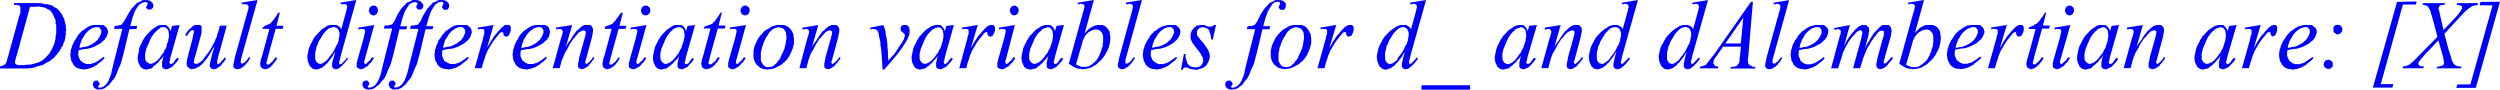 <svg xmlns="http://www.w3.org/2000/svg" xmlns:xlink="http://www.w3.org/1999/xlink" viewBox="0 0 359.66 12.9"><defs><style>.cls-1{fill:none;}.cls-2{clip-path:url(#clip-path);}.cls-3{fill:blue;}</style><clipPath id="clip-path" transform="translate(0 -3.4)"><polygon class="cls-1" points="0 16.99 377.7 16.99 377.7 0 0 0 0 16.99 0 16.99"/></clipPath></defs><title>img_11_204</title><g id="Слой_2" data-name="Слой 2"><g id="Слой_1-2" data-name="Слой 1"><g class="cls-2"><path class="cls-3" d="M51.26,3.4Zm106.12,0Zm6.89,0Zm40.89,0Zm30.46,0Zm10.13,0Zm11.69,0Zm19.36,0ZM53.72,4.22h-.18l-.06.06h-.06l-.06.06H53.3V4.4l-.06.06-.06.06v.06l-.06.06v.13l-.06.06V5l.06.06v.13l.06.06v.06l.06.06.06.06h0l.06.06.06.06h.12l.06.06h.24L54,5.54H54l.06-.06.06-.06h.06l.06-.06V5.28l.06-.06V5.16l.06-.06V4.66l-.06-.06V4.53l-.06-.06L54.2,4.4l-.06-.06h-.06V4.28H54L54,4.22h-.24Zm39.15,0h-.18l-.06.06h-.06l-.06.06h-.06V4.4l-.06.06-.06.06v.06l-.06.06v.13l-.06.06V5l.06.06v.13l.06.06v.06l.06.06.06.06h0l.06.06.06.06h.12l.06.06H93l.12-.06h.06l.06-.06.06-.06h.06l.06-.06V5.28l.06-.06V5.16l.06-.06V4.66l-.06-.06V4.53l-.06-.06-.06-.06-.06-.06h-.06V4.28h-.06l-.06-.06h-.24Zm14.33,0H107l-.06.06h-.06l-.06.06h-.06V4.4l-.06.06-.06.06v.06l-.06.06v.13l-.06.06V5l.06.06v.13l.06.06v.06l.06.06.06.06h0l.06.06.06.06H107l.06.06h.24l.12-.06h.06l.06-.06.06-.06h.06l.06-.06V5.28l.06-.06V5.16l.06-.06V4.66l-.06-.06V4.53l-.06-.06-.06-.06-.06-.06h-.06V4.28h-.06l-.06-.06h-.24Zm38.73,0h-.18l-.06.06h-.06l-.06.06h-.06V4.4l-.06.06-.06.06v.06l-.06.06v.13l-.06.06V5l.06.06v.13l.06.06v.06l.06.06.06.06h0l.06.06.06.06h.12l.06.06H146l.12-.06h.06l.06-.06.06-.06h.06l.06-.06V5.28l.06-.06V5.16l.06-.06V4.66l-.06-.06V4.53l-.06-.06-.06-.06-.06-.06h-.06V4.28h-.06l-.06-.06h-.24Zm151.8,0h-.18l-.06.06h-.06l-.06.06h-.06V4.4l-.06.06-.06.06v.06l-.06.06v.13l-.06.06V5l.06.06v.13l.06.06v.06l.06.06.06.06h0l.06.06.06.06h.12l.06.06h.24l.12-.06H298l.06-.06.06-.06h.06l.06-.06V5.28l.06-.06V5.16l.06-.06V4.66l-.06-.06V4.53l-.06-.06-.06-.06-.06-.06h-.06V4.28H298L298,4.22h-.24ZM71,7ZM82.32,7ZM93,7Zm14.33,0Zm10.43,0Zm9.35,0ZM146,7Zm78.48,0Zm41.61,0Zm22.54,0Zm19.6,0Zm16.91,0Zm11.15-.06-.06.06h-.18L336,7H336l-.06.06-.06.06-.06.06h-.06V7.3l-.06.06v.57l.06.06v.06l.06.06h.06l.06.06.06.06H336l.06.06h.06l.06.06h.24l.06-.06h.06l.06-.06h.06l.06-.06.06-.06h0l.06-.06.06-.06V7.93l.06-.06V7.42l-.06-.06V7.3l-.06-.06h-.06V7.17l-.06-.06L336.69,7h-.06L336.57,7h-.18l-.06-.06Zm-85.49-1-.36,3.71h-2.22l2.58-3.71ZM13.91,7.3h.24l.06.06h.06l.06.06h0l.06.06.06.06h0l.06.06v.06l.06.06v.44l-.06.13-.06.13-.06.13-.06.13-.06.13-.12.13-.06.13L14,9.19l-.18.13-.12.13-.18.13-.18.13-.18.06-.18.13-.18.06-.12.06-.18.06-.24.06h-.18l-.24.06-.18.06h-.24l.06-.31.12-.38.12-.31L11.81,9,12,8.75l.12-.25.18-.25.18-.19.18-.19.18-.13L13,7.61l.18-.13.18-.06.18-.06.18-.06Zm52.34,0h.24l.06.06h.06l.06.06h0l.06.06.06.06h0l.06.06v.06l.06.06v.44l-.06.13-.06.13-.06.13-.06.13-.06.13-.12.13-.06.13-.12.13-.18.13L66,9.44l-.18.13-.18.13-.18.06-.18.13-.18.06L65,10l-.18.06-.24.06h-.18l-.24.06-.18.06h-.24l.06-.31.12-.38L64,9.25,64.15,9l.18-.25.12-.25.18-.25.18-.19L65,7.86l.18-.13.18-.13.18-.13.18-.06.18-.06.18-.06Zm11.27,0h.24l.06.06h.06l.06.06h0l.06.06.06.06h0l.06.06v.06l.06.06v.44l-.06.13-.06.13L78,8.56l-.06.13-.06.13-.12.13-.06.13-.12.13-.18.13-.12.13-.18.13-.18.13-.18.06-.18.13-.18.06-.12.06-.18.06-.24.06h-.18l-.24.06-.18.06H75l.06-.31.12-.38.12-.31L75.42,9l.18-.25.12-.25.18-.25.18-.19.18-.19.18-.13.18-.13.18-.13L77,7.42l.18-.06.18-.06Zm90.71,0h.24l.06.06h.06l.06.06h0l.06.06.06.06h0l.06.06v.06l.06.06v.44l-.06.13-.06.13-.06.13-.06.13-.06.13-.12.13-.06.13-.12.13-.18.13-.12.13-.18.13-.18.13-.18.06-.18.13-.18.06L167,10l-.18.06-.24.06h-.18l-.24.06-.18.06h-.24l.06-.31.12-.38.12-.31.12-.25.18-.25.12-.25.18-.25.18-.19.18-.19.18-.13.18-.13.18-.13.18-.06.18-.06L168,7.3Zm93.17,0h.24l.06.06h.06l.06.06h0l.06.06.06.06h0l.06.06v.06l.06.06v.44L262,8.3l-.06.13-.06.13-.06.13-.06.13-.12.13-.06.13-.12.13-.18.13-.12.13-.18.13-.18.13-.18.06-.18.13-.18.06-.12.06-.18.06-.24.06h-.18l-.24.06-.18.06h-.24l.06-.31.12-.38.12-.31L259.3,9l.18-.25.12-.25.18-.25.18-.19.18-.19.18-.13.18-.13.18-.13.18-.06.18-.06.18-.06Zm22.48,0h.24l.06.06h.06l.06.06h0l.06.06.06.06h0l.06.06v.06l.06.06v.44l-.06.13-.06.13-.06.13-.06.13-.06.13-.12.13-.06.13-.12.13-.18.13-.12.13-.18.13-.18.13-.18.06-.18.13-.18.06-.12.06-.18.06-.24.06H282l-.24.06-.18.06h-.24l.06-.31.12-.38.12-.31.12-.25.18-.25.12-.25.18-.25.18-.19.18-.19.18-.13.18-.13.18-.13.18-.06.18-.06.18-.06Zm47.78,0h.24l.06.06H332l.06.06h0l.06.06.06.06h0l.06.06v.06l.06.06v.44l-.06.13-.06.13-.06.13-.06.13-.06.13-.12.13-.06.13-.12.13-.18.13-.12.13-.18.13-.18.13-.18.06-.18.13-.18.06-.12.06-.18.06-.24.06h-.18l-.24.06-.18.06h-.24l.06-.31.12-.38.12-.31.12-.25.18-.25.12-.25.18-.25.18-.19.18-.19.18-.13.18-.13.18-.13.18-.06.18-.06.18-.06ZM48,7.3h.18l.06.06h.06l.12.06.06.06h.06l.06.06.06.13.06.06V7.8l.06.06V8l.06.06v.5l-.06.19v.13l-.06.19v.19l-.06.13-.06.19-.06.19-.12.13-.18.38-.18.38-.24.38-.3.38-.24.31-.18.25-.12.13-.12.06-.12.13-.12.06-.06.06-.12.06-.06.06h-.12l-.12.06H46l-.06-.06h-.18l-.06-.06-.06-.06-.06-.06-.06-.06v-.06l-.06-.06-.06-.06V12l-.06-.13V11l.06-.19V10.7l.06-.19.06-.19v-.19l.06-.13.12-.19.12-.38L46,9.12l.24-.38.18-.31.12-.19.12-.13L46.76,8l.12-.13L47,7.74l.06-.06.12-.06.12-.13.12-.06h.12l.06-.06h.12l.12-.06Zm153.9,0H202l.06.06h.06l.12.06.06.06h.06l.06.06.06.13.06.06V7.8l.06.06V8l.06.06v.5l-.06.19v.13l-.06.19v.19l-.06.13-.06.19-.06.19-.12.13-.18.38-.18.38-.24.38-.3.38-.24.31L201,12l-.12.13-.12.06-.12.13-.12.06-.06.06-.12.06-.06.06h-.12l-.12.06h-.12l-.06-.06h-.18l-.06-.06-.06-.06-.06-.06-.06-.06v-.06l-.06-.06-.06-.06V12l-.06-.13V11l.06-.19V10.7l.06-.19.06-.19v-.19l.06-.13.12-.19.12-.38.18-.31.24-.38.18-.31.12-.19.12-.13.12-.13.12-.13.12-.13.06-.06.12-.06.12-.13.12-.06h.12l.06-.06h.12l.12-.06Zm30.46,0h.18l.06.06h.06l.12.06.06.06h.06l.06.06.06.13.06.06V7.8l.06.06V8l.06.06v.5l-.06.19v.13l-.06.19v.19l-.06.13-.06.19-.06.19-.12.13-.18.38-.18.38-.24.38-.3.38-.24.31-.18.25-.12.13-.12.06-.12.13-.12.06-.06.06-.12.06-.06.06h-.12l-.12.06h-.12l-.06-.06h-.18l-.06-.06-.06-.06-.06-.06-.06-.06v-.06l-.06-.06-.06-.06V12l-.06-.13V11l.06-.19V10.7l.06-.19.06-.19v-.19l.06-.13.12-.19.12-.38.18-.31.24-.38.18-.31.12-.19.12-.13.12-.13.12-.13.12-.13.06-.06.12-.06.12-.13.12-.06h.12l.06-.06h.12l.12-.06Zm10.13,0h.18l.06.06h.06l.12.06.06.06H243l.06.06.06.13.06.06V7.8l.06.06V8l.06.06v.5l-.06.19v.13l-.06.19v.19l-.06.13-.06.19-.06.19-.12.13-.18.38-.18.38-.24.38-.3.38-.24.31-.18.25-.12.13-.12.06-.12.13-.12.06-.06.06-.12.06-.06.06h-.12l-.12.06h-.12l-.06-.06h-.18l-.06-.06-.06-.06-.06-.06-.06-.06v-.06l-.06-.06-.06-.06V12l-.06-.13V11l.06-.19V10.7l.06-.19.06-.19v-.19l.06-.13.12-.19.12-.38.18-.31.24-.38.18-.31.12-.19.12-.13.12-.13.12-.13.12-.13.06-.06.12-.06.12-.13.12-.06H242l.06-.06h.12l.12-.06Zm-219,0h.12l.06.06h.18l.06.06.06.06H24l.06.06.06.13.06.06.06.06v.25l.06.13v.63L24.22,9v.19l-.06.19-.06.19L24,9.75,24,9.94l-.06.19-.06.19-.12.19-.12.19-.06.19-.12.19-.18.19-.12.19L23,11.7l-.24.25-.18.19-.12.06-.06.06-.12.13h-.12l-.06.06-.12.06h-.06l-.12.06h-.3l-.06-.06h-.06l-.06-.06-.06-.06h-.06l-.06-.06L21,12.21,21,12.14l-.06-.06V12l-.06-.06v-.82l.06-.25.06-.25.06-.25.12-.25.12-.31.12-.25.12-.31.12-.25.12-.25.18-.25.12-.19.18-.19.18-.19.18-.13.06-.13.12-.06.12-.06L23,7.42l.12-.06h.12l.12-.06Zm74.16,0h.12l.06.06H98l.06.06.06.06h.06l.06.06.06.13.06.06.06.06v.25l.06.13v.63L98.38,9v.19l-.06.19-.06.19-.06.19-.06.19-.06.19-.06.19-.12.19-.12.19-.06.19-.12.19-.18.19-.12.19-.18.25-.24.25-.18.19-.12.06-.06.06-.12.13h-.12l-.06.06-.12.06H96l-.12.06h-.3l-.06-.06H95.5l-.06-.06-.06-.06h-.06l-.06-.06-.06-.13-.06-.06-.06-.06V12L95,11.89v-.82l.06-.25.06-.25.06-.25.12-.25.12-.31.12-.25.12-.31.12-.25.12-.25.18-.25.12-.19.18-.19.18-.19.18-.13.06-.13.12-.06.12-.06.12-.06.12-.06h.12l.12-.06Zm37.23,0H135l.06.06h.18l.06.06.06.06h.06l.06.06.06.13.06.06.06.06v.25l.06.13v.63l-.06.19v.19l-.06.19-.06.19-.06.19-.06.19-.06.19-.06.19-.12.19-.12.19-.06.19-.12.19-.18.19-.12.19-.18.25-.24.25-.18.19-.12.06-.06.06-.12.13h-.12l-.06.06-.12.06h-.06l-.12.06h-.3l-.06-.06h-.06l-.06-.06-.06-.06h-.06l-.06-.06-.06-.13-.06-.06-.06-.06V12l-.06-.06v-.82l.06-.25.06-.25.06-.25.12-.25.12-.31.12-.25.12-.31.12-.25.12-.25.18-.25.12-.19.18-.19.18-.19.18-.13.06-.13.12-.06.12-.06.12-.06.12-.06h.12l.12-.06Zm15.83,0h.12l.06.06H151l.06.06.06.06h.06l.06.06.06.13.06.06.06.06v.25l.06.13v.63l-.06.19v.19l-.06.19-.06.19-.06.19-.06.19-.06.19-.06.19-.12.19-.12.19-.06.19-.12.19-.18.19-.12.19-.18.25-.24.25-.18.19-.12.06-.06.06-.12.13h-.12l-.06.06-.12.06h-.06l-.12.06h-.3l-.06-.06h-.06l-.06-.06-.06-.06h-.06l-.06-.06-.06-.13-.06-.06-.06-.06V12l-.06-.06v-.82l.06-.25.06-.25.06-.25.12-.25.12-.31.12-.25.12-.31.12-.25.12-.25.18-.25.12-.19.18-.19.18-.19.18-.13.06-.13.12-.06.12-.06.12-.06.12-.06h.12l.12-.06Zm68,0h.12l.06.06h.18l.06.06.06.06h.06l.06.06.06.13.06.06.06.06v.25l.06.13v.63l-.06.19v.19l-.06.19-.06.19-.06.19-.06.19-.06.19-.06.19-.12.19-.12.19-.06.19-.12.19-.18.19-.12.19-.18.25L218,12l-.18.19-.12.06-.06.06-.12.13h-.12l-.06.06-.12.06h-.06l-.12.06h-.3l-.06-.06h-.06l-.06-.06-.06-.06h-.06l-.06-.06-.06-.13-.06-.06-.06-.06V12l-.06-.06v-.82l.06-.25.06-.25.06-.25.12-.25.12-.31.12-.25.12-.31.12-.25.12-.25.18-.25.12-.19.18-.19.18-.19.18-.13.06-.13.12-.06.12-.06.12-.06.12-.06h.12l.12-.06Zm83.75,0h.12l.06.06h.18l.06.06.06.06H303l.06.06.06.13.06.06.06.06v.25l.06.13v.63l-.06.19v.19l-.06.19-.06.19-.06.19-.06.19-.06.19-.06.19-.12.19-.12.19-.06.19-.12.19-.18.19-.12.19-.18.25-.24.25-.18.19-.12.06-.06.06-.12.13h-.12l-.06.06-.12.06h-.06l-.12.06h-.3l-.06-.06h-.06l-.06-.06-.06-.06h-.06l-.06-.06-.06-.13-.06-.06-.06-.06V12l-.06-.06v-.82l.06-.25.06-.25.06-.25.12-.25.12-.31.12-.25.12-.31.12-.25.12-.25.18-.25.12-.19.18-.19.18-.19.18-.13.06-.13.12-.06.12-.06.12-.06.12-.06h.12l.12-.06Zm16.91,0h.12l.06.06h.18l.06.06.06.06h.06l.06.06.06.13.06.06.06.06v.25l.06.13v.63l-.06.19v.19l-.06.19-.06.19-.06.19-.06.19-.06.19-.06.19-.12.19-.12.19-.06.19-.12.19-.18.19-.12.19-.18.25-.24.25-.18.19-.12.06-.06.06-.12.13H318l-.06.06-.12.06h-.06l-.12.06h-.3l-.06-.06h-.06l-.06-.06-.06-.06h-.06l-.06-.06-.06-.13-.06-.06-.06-.06V12l-.06-.06v-.82l.06-.25.06-.25.06-.25.12-.25.12-.31.12-.25.12-.31.12-.25.12-.25.18-.25.12-.19.18-.19.18-.19.18-.13.06-.13.12-.06.12-.06.12-.06.12-.06h.12l.12-.06ZM5.22,4.34H5.7l.18.06h.18l.12.06h.18l.12.06.12.06.12.06.12.06L7,4.78l.12.06.12.06L7.25,5l.12.06.06.13.12.13.06.13.06.13.06.13.06.13L7.85,6l.06.13L8,6.29,8,6.42v.38L8.09,7V8.24L8,8.56,8,8.87l-.06.31-.06.31-.12.31-.12.31-.12.25-.12.25-.18.25-.12.25-.18.19-.18.19-.18.19-.18.19L6.18,12l-.12.13-.18.06-.18.13-.18.06-.18.06-.24.06-.18.06-.24.06-.24.06H4.2L4,12.71H3.72l-.24.06H2.64l-.12-.06H2.34v-.06l-.06-.06H2.22v-.06l-.06-.06v-.25L2.22,12l.06-.31.12-.31,1.92-7h.9Zm106.84,3h.12l.12.06h.06l.12.06h.12l.06.06.12.06.06.13.06.06.06.13.06.06.06.13v.31l.06.13V9l-.06.19v.19l-.06.19v.19l-.06.19-.06.19v.19l-.12.19-.06.19-.06.19-.18.31-.18.38-.06.19-.12.19-.12.13-.12.13-.06.13-.12.13-.12.13-.12.06-.12.13-.06.06-.12.06L111,13h-.12l-.12.06h-.48l-.06-.06h-.12L110,12.9l-.06-.06-.12-.06-.06-.13-.06-.06-.06-.13-.06-.06-.06-.13-.06-.13v-1.2l.06-.19.06-.19v-.19l.06-.19.12-.31.12-.38.18-.38.18-.38.12-.13.12-.19.06-.13.12-.19.12-.13.12-.13L111,7.8l.06-.13.12-.06.12-.06.12-.06.12-.06.12-.06h.12l.12-.06Zm74.46,0h.12l.12.06h.06l.12.06h.12l.06.06.12.06.06.13.06.06.06.13.06.06.06.13v.31l.06.13V9l-.06.19v.19l-.06.19v.19l-.06.19-.06.19v.19l-.12.19-.06.19-.06.19-.18.31-.18.38-.06.19-.12.19-.12.13-.12.13-.06.13-.12.13-.12.13-.12.06-.12.13-.06.06-.12.06-.12.06h-.12l-.12.06h-.48l-.06-.06h-.12l-.12-.06-.06-.06-.12-.06-.06-.13-.06-.06-.06-.13-.06-.06-.06-.13-.06-.13v-1.2l.06-.19.06-.19v-.19l.06-.19.12-.31.12-.38.18-.38.18-.38.12-.13.12-.19L185,8.3l.12-.19.12-.13.12-.13.12-.06.06-.13.12-.06.12-.06.12-.06.12-.06.12-.06h.12l.12-.06Zm-28.78.31h.18l.06.06h.12l.06.06.12.06.06.06.06.13.12.06.06.13.06.13v.13l.06.13V9.5l-.06.25v.31l-.12.25-.06.25-.06.25-.12.25-.12.31-.12.19-.12.25-.12.19-.18.19-.12.13-.18.13-.12.13-.18.13-.12.06-.18.13-.12.06h-.18l-.12.06h-.72l-.12-.06-.18-.06-.12-.06-.18-.06-.18-.13.9-3.08.06-.25.06-.19.12-.19.06-.19.12-.19.12-.13.12-.19.18-.13.12-.13.18-.06L157,7.8l.18-.06.12-.06h.18l.12-.06Zm119.43,0h.18l.06.06h.12l.06.06.12.06.06.06.06.13.12.06.06.13.06.13v.13l.06.13V9.5l-.06.25v.31l-.12.25-.06.25-.06.25-.12.25-.12.31-.12.19-.12.25-.12.19-.18.19-.12.13-.18.13-.12.13-.18.13-.12.06-.18.13L276,13h-.18l-.12.06H275l-.12-.06-.18-.06-.12-.06-.18-.06-.18-.13.9-3.08.06-.25.06-.19.12-.19.06-.19.12-.19.12-.13.12-.19.18-.13.12-.13.18-.06.12-.13.18-.06.12-.06h.18l.12-.06ZM2,3.84,2,4.09h.36l.18.06H2.7l.06.06h.06v.06l.06.06h0l.06.06V5.1l-.06.31-.12.31L1.2,11.39l-.12.38L1,12.08l-.06.25-.06.13-.06.06-.06.13-.12.06-.12.06-.12.06L.3,12.9H.12L0,13H0v.25H4l.3-.06h.3l.3-.06L5.16,13l.3-.06.18-.06.24-.06.24-.06.24-.13.18-.13.24-.13L7,12.27l.24-.13L7.37,12l.36-.25.18-.19L8,11.39l.18-.13.12-.19.12-.13.06-.13.12-.13.06-.13.12-.19.06-.19L9,10.07l.06-.19.06-.25.12-.19.06-.19L9.35,9l.06-.19V8.56l.06-.19v-.5l.06-.19-.06-.31V7.11l-.06-.25-.06-.25-.06-.25L9.23,6.1l-.12-.19L9,5.66l-.12-.25-.18-.19L8.57,5l-.18-.19-.18-.19L8,4.53,7.79,4.4l-.18-.13-.24-.13-.3-.06L6.77,4,6.47,4,6.12,3.9l-.36-.06H2ZM73,7h-.18L72.78,7h-.12l-.12.06-.12.13-.12.06-.12.13-.24.25-.24.25-.24.31-.3.31-.24.38-.3.44-.24.44-.3.5L71,7l-2.28.38.06.25.3-.06h.36l.12.06.06.06h.06V8.3l-.12.25-.06.38-1.2,4.28h1l.24-.88.12-.31.18-.63.12-.25.12-.31.12-.25.12-.19.3-.5.3-.5.3-.38.3-.38.18-.19.12-.19.12-.13.12-.06h.06L72.18,8h.12v.06h.06l.06.06h0v.25l.06.06.06.06v.06l.06.06h.06l.12.06h.12L73,8.62H73l.06-.06h.06l.06-.06.06-.06V8.37l.06-.13.06-.13.06-.06V7.93l.06-.13V7.24l-.06-.06-.06-.06L73.32,7,73.26,7H73Zm69.61,0h-.18l-.06.06h-.12l-.12.06-.12.13-.12.06-.12.13-.24.25-.24.25-.24.31-.3.31-.24.38-.3.44-.24.44-.3.5,1-3.33-2.28.38.06.25.3-.06h.36l.12.06.06.06h.06V8.3l-.12.25-.06.38L138,13.21h1l.24-.88.12-.31.18-.63.12-.25.12-.31.12-.25.12-.19.3-.5.3-.5.3-.38.3-.38.18-.19.12-.19.12-.13.12-.06h.06l.06-.06h.12v.06H142l.06.06h0v.25l.06.06.06.06v.06l.06.06h.06l.12.06h.12l.06-.06h.06l.06-.06h.06l.06-.06.06-.06V8.37l.06-.13.06-.13.06-.06V7.93l.06-.13V7.24L143,7.17,143,7.11,142.93,7,142.87,7h-.24Zm51.56,0H194l-.06.06h-.12l-.12.06-.12.13-.12.06-.12.13-.24.25-.24.25-.24.31-.3.31-.24.38-.3.44-.24.44-.3.5,1-3.33-2.28.38.06.25.3-.06h.36l.12.06.06.06h.06V8.3l-.12.25-.06.38-1.2,4.28h1l.24-.88.12-.31.18-.63.12-.25.12-.31.12-.25.12-.19.3-.5.3-.5.3-.38.3-.38.18-.19.12-.19.12-.13.12-.06h.06l.06-.06h.12v.06h.06l.06.06h0v.25l.06.06.06.06v.06l.06.06h.06l.12.06h.12l.06-.06h.06l.06-.06h.06l.06-.06.06-.06V8.37l.06-.13.06-.13.06-.06V7.93l.06-.13V7.24l-.06-.06-.06-.06L194.49,7,194.43,7h-.24Zm57.73-3.33-5.34,7.61-.36.44-.3.38-.12.19-.12.13-.12.13-.06.13-.12.06-.12.06-.06.06h-.12l-.12.06h-.12l-.12.06h-.12l-.06.25h2.64l.06-.25h-.18l-.12-.06h-.12l-.06-.06h0l-.06-.06-.06-.06-.06-.13-.06-.06v-.31l.06-.06V12l.06-.06.12-.19.06-.13.18-.19.9-1.32h2.58l-.12,1.2-.06.38V12l-.06.25v.13l-.06.13-.12.13-.06.13-.06.06-.12.06h-.06l-.06.06h-.12l-.06.06H249l-.06.25h3.54l.06-.25h-.42L252,12.9l-.12-.06h-.12l-.06-.13-.12-.06-.06-.06v-.13l-.06-.06v-.5l.06-.44.66-7.8ZM290.65,7h-.18l-.06.06h-.12l-.12.06-.12.13-.12.06-.12.13-.24.25-.24.25-.24.31-.3.31-.24.38-.3.44-.24.44-.3.5,1-3.33-2.28.38.06.25.3-.06h.36l.12.06.06.06h.06V8.3l-.12.25-.06.38L286,13.21h1l.24-.88.12-.31.18-.63.12-.25.12-.31.12-.25.12-.19.3-.5.3-.5.3-.38.3-.38.18-.19.12-.19.12-.13.12-.06h.06l.06-.06h.12v.06H290l.06.06h0v.25l.06.06.06.06v.06l.06.06h.06l.12.06h.12l.06-.06h.06l.06-.06h.06l.06-.06.06-.06V8.37l.06-.13.06-.13.06-.06V7.93l.06-.13V7.24l-.06-.06L291,7.11,291,7,290.89,7h-.24Zm36.51,0H327l-.06.06h-.12l-.12.06-.12.13-.12.06-.12.13-.24.25-.24.25-.24.31-.3.31-.24.38-.3.44-.24.44-.3.5,1-3.33-2.28.38.06.25.3-.06h.36l.12.06.06.06h.06V8.3l-.12.25-.06.38-1.2,4.28h1l.24-.88.12-.31.18-.63.12-.25.12-.31.12-.25.12-.19.3-.5.3-.5.3-.38.3-.38.18-.19.12-.19.12-.13.12-.06h.06l.06-.06h.12v.06h.06l.06.06h0v.25l.06.06.06.06v.06l.06.06h.06l.12.06H327l.06-.06h.06l.06-.06h.06l.06-.06.06-.06V8.37l.06-.13.06-.13.06-.06V7.93l.06-.13V7.24l-.06-.06-.06-.06L327.46,7,327.4,7h-.24Zm21.46-3.15-.12.25h.18l.12.06h.12l.12.06h.12l.06.06.06.06.06.06.06.13.06.13.12.13.06.19.06.19.06.25.18.57.72,2.71L348,11.39l-.42.44-.36.38-.18.13-.18.13-.12.13-.18.13h-.06l-.12.06-.12.06h-.06l-.12.06H346l-.3.06-.06.25h3l.06-.25-.24-.06h-.3l-.06-.06-.06-.06-.06-.06h0l-.06-.06v-.13h0v-.13l.06-.06v-.06l.12-.13.12-.19.24-.25.24-.31,2.1-2.2.66,2.33.06.31.06.25v.19l.06.13-.06.06v.13l-.06.06-.06.13h-.06l-.12.06h-.06l-.12.06H351l-.12.06h-.24l-.12.25h3.54l.06-.25h-.24l-.18-.06h-.18l-.12-.06-.12-.06-.12-.06-.06-.06-.12-.13-.06-.13-.06-.13-.12-.19-.06-.25-.18-.63-.18-.5-.66-2.45L354,5.73l.42-.44.3-.31.18-.13.12-.13.18-.13.12-.06.12-.13.12-.06.12-.06.12-.06H356l.12-.06h.18l.12-.06.12-.25h-3.06l-.06.25h.24l.18.06.12.06h.12l.06.06.06.06v.31l-.06.06-.06.13L354,5l-.12.13-.12.19-.12.13-.3.38-.42.44-1.38,1.45L351,5.41l-.06-.31-.06-.19-.06-.19V4.53l.06-.06V4.4l.06-.06V4.28l.06-.06H351l.12-.06h.06l.12-.06h.36l.12-.25ZM335,12h-.24l-.06.06h-.06l-.06.06h-.06v.06l-.06.06-.06.06v.06l-.06.06v.13l-.06.06v.13l.06.06v.13l.06.06V13l.06.06.06.06v.06h.06l.06.06h.06l.06.06h.42l.06-.06h.06l.06-.06h0l.06-.06.06-.06.06-.06V13l.06-.06v-.5l-.06-.06v-.06l-.06-.06-.06-.06-.06-.06h0l-.06-.06h-.06l-.06-.06H335ZM14.15,7h-.48L13.43,7l-.24.06-.24.06-.24.13-.24.13-.18.13-.24.19-.24.13-.18.19-.18.19-.24.25-.12.25L10.91,9l-.18.25-.12.25-.12.25-.12.25-.06.31-.12.25v.25l-.06.25v.44l.06.19v.19l.06.19.06.19.12.13.06.19.12.19.12.13.06.06.12.06.12.13.18.06.18.06.24.06h.18l.24.06h.18l.18-.06h.18l.18-.06.18-.06.18-.06.18-.06.24-.13.18-.13.18-.06.18-.19.18-.13.18-.13.24-.19.18-.19.18-.19-.12-.19-.42.31-.36.25-.3.19-.12.06-.12.06-.12.06h-.12l-.12.06h-.06l-.12.06h-.66l-.12-.06-.12-.06h-.12l-.12-.13-.12-.06-.12-.13-.12-.06L11.51,12l-.06-.13-.06-.13-.06-.13-.06-.19v-.5l.06-.31.3-.06.3-.06.3-.06h.3l.24-.06.24-.06.18-.06.18-.06.3-.13.24-.13.24-.13.24-.13.18-.13.18-.19.18-.13.18-.19.06-.13.12-.13.06-.13.06-.19.06-.13V8.24l.06-.13V7.86l-.06-.13V7.68l-.06-.13V7.49l-.06-.06-.06-.06-.12-.13-.06-.06L15,7.11,14.87,7h-.12L14.63,7h-.48Zm9.29,0h-.3L23,7l-.18.06-.18.06-.18.13-.18.13L22,7.55l-.24.19-.18.19-.24.25-.18.19-.24.25-.18.31-.18.25-.12.31-.18.31-.12.25-.12.31L20,10.7l-.06.25-.06.31-.06.25V12l.06.13v.19l.06.13.06.13.06.13.06.13.06.13.12.13.06.06.12.06.06.06.12.06h.12l.12.06h.24l.12-.06h.12l.12-.06h.18l.12-.06.12-.06L22,13l.18-.13.18-.13.18-.19.24-.19.18-.25.18-.19.24-.25.18-.31h0l-.12.5-.06.25-.06.25V13l.06.13.06.06.06.06h0l.12.06h.12l.12.06H24l.12-.06h.06l.12-.06.12-.06.12-.06.12-.06.12-.06.12-.13.12-.13.12-.13.12-.13.12-.13.12-.13.12-.19.12-.19-.24-.13-.24.25-.18.25-.12.19-.06.06-.12.06-.06.06h-.12v.06l-.06-.06h-.06l-.06-.06v-.06l-.06-.06v-.13l.06-.06.12-.63L25.84,7l-1.08.13-.24.82V7.8l-.06-.13-.06-.13-.06-.06-.06-.13-.06-.06-.06-.06-.06-.06L24,7.11H24L23.92,7,23.8,7h-.36Zm5,0h-.3L28.12,7H28l-.06.06-.12.06-.12.06-.12.13-.12.13-.18.13-.12.13L27,7.86l-.12.19-.12.19-.12.19.18.19.24-.31.18-.25.12-.13.06-.13h.12l.06-.06h.24V7.8h0l.06.06h0v.19l-.06.19-.06.25-.06.38L27.16,11l-.12.5-.12.44v.19l-.06.19v.44l.06.06V13L27,13l.06.06.06.06.06.06v.06h.06l.12.06h.12l.06.06h.06l.18-.06h.18l.18-.06.12-.06.18-.13L28.6,13l.18-.13.24-.19.18-.19.18-.25.24-.25.24-.31.24-.38.24-.38.24-.44.3-.44h0l-.24.75-.18.63-.12.5-.06.31-.06.19v.19l-.06.13v.13l.06.13V13l.06.13.06.06.06.06.12.06h.06l.12.06h.12l.06-.06h.18l.12-.06.06-.06.12-.06.06-.06.12-.06.18-.13.12-.13.12-.19.12-.13.18-.19.12-.19.12-.25-.18-.13-.24.31-.24.25-.12.19-.12.06-.06.06-.06.06H31.3v-.06h-.06v-.31L31.3,12l.06-.38.12-.38,1.14-4.15h-1l-.12.57-.24.69-.06.31-.12.25-.12.25-.06.25-.12.19-.12.19-.18.38-.24.38-.24.38-.3.38-.24.31L29.2,12l-.12.13-.12.06-.12.13-.06.06-.18.06-.18.13H28v-.06h-.06v-.06l-.06-.06v-.06l.06-.19v-.25l.12-.31.12-.44.6-2.2.12-.44L29,8.05,29,7.74V7.3L29,7.24l-.06-.13L28.78,7,28.72,7h-.24ZM37.05,3.4l-2.28.38V4h.3L35.25,4h.12l.12.06h.06l.12.06v.06l.06.06v.06l.06.06-.06.13v.19l-.18.63-1.8,6.48-.06.38-.06.25-.06.25V13l.06.06.06.13.12.06.12.06H34l.12.06h.12l.06-.06h.18l.12-.06.12-.06.06-.06.12-.06L35,13l.12-.13.18-.13.12-.19.12-.13.18-.19.12-.25.18-.19-.18-.19-.18.25-.18.25-.18.19-.12.06-.06.06-.06.06-.12.06h-.24v-.06h-.06v-.44l.12-.44L37.05,3.4Zm3,1.82-.18.25-.12.25-.18.19-.12.19-.12.19-.12.13-.12.13L39,6.67l-.12.13-.18.06-.12.06L38.43,7l-.18.06-.18.06L38,7.24l-.18.06-.06.25h1l-1.08,4-.12.31-.06.31-.06.31v.31l.06.06V13l.06.06.06.06v.06h.06l.06.06h.06l.06.06h.12l.12.06h.12l.06-.06h.18l.12-.06.12-.06.06-.06.12-.06.12-.06L39,12.9l.18-.13.12-.19.12-.13.18-.19.12-.25.18-.19-.24-.19-.24.31-.18.25-.18.19-.12.06-.12.13-.12.06-.06.06h-.24v-.06h0l-.06-.06v-.25l.06-.13.06-.25.06-.31,1.14-4.09h1l.12-.44h-1l.48-1.89ZM51.26,3.4,49,3.77V4h.3L49.46,4h.12L49.7,4h.06l.06.06.06.06v.06l.06.06v.25l-.06.13v.13l-.12.44L49.1,7.61,49,7.42l-.12-.13-.18-.13-.12-.06L48.44,7,48.32,7H47.6L47.42,7l-.18.06-.18.06-.18.13-.18.13-.24.13-.24.19L46,7.93l-.24.25-.18.19-.24.25-.18.25L45,9.19l-.12.25-.18.31-.12.25-.12.31-.06.25-.06.25-.06.31-.06.25v.44l.06.19v.19l.06.13.06.19.06.13.06.13.06.13.12.13.12.06.06.13.12.06.12.06h.12l.12.06h.24l.12-.06h.12l.12-.06.18-.06.12-.06.12-.06.12-.13.24-.13.18-.25.24-.19.18-.25.24-.31.24-.31L48,11.2l.24-.38h0L48,11.7,47.9,12l-.06.25-.06.25V13l.06.13h.06v.06l.06.06.12.06h.12l.06.06h.12l.12-.06h.12l.12-.06.06-.06.12-.06L49,13l.12-.06.24-.25.24-.25.24-.31.24-.31-.18-.13L49.7,12l-.24.25-.18.19-.12.13-.06.06h-.24v-.06H48.8v-.06h0v-.19l.06-.19.06-.25.06-.31L51.26,3.4ZM53.84,7l-2.28.38v.25l.36-.06h.36l.12.06h.06v.06l.06.06V8l-.06.25-.06.25-.06.31L51.44,12l-.06.25-.06.25V13l.06.13.12.06.06.06.12.06h.12l.12.06H52l.06-.06h.12l.12-.06.12-.06.06-.06.12-.06.12-.06.18-.13.12-.13.12-.19.18-.13.12-.13.12-.19.12-.19.12-.13-.24-.19-.18.25-.18.25-.24.19-.18.19-.06.06H52.7l-.06.06h-.12l-.06-.06h0l-.06-.06h0v-.31l.12-.38L53.84,7ZM66.49,7H66L65.77,7l-.24.06-.24.06L65,7.3l-.24.13-.18.13-.24.19-.24.13L64,8.05l-.18.19-.24.25-.12.25L63.25,9l-.18.25L63,9.5l-.12.25-.12.25-.06.31-.12.25v.25l-.06.25v.44l.06.19v.19l.06.19.06.19.12.13.06.19.12.19.12.13.06.06.12.06.12.13.18.06.18.06.24.06h.18l.24.06h.18l.18-.06h.18l.18-.06.18-.06.18-.06.18-.06.24-.13.18-.13.18-.06.18-.19.18-.13.18-.13.24-.19.18-.19.18-.19-.12-.19-.42.31-.36.25-.3.19-.12.06-.12.06-.12.06h-.12l-.12.06h-.06l-.12.06h-.66l-.12-.06-.12-.06h-.12l-.12-.13-.12-.06L64,12.21l-.12-.06L63.85,12l-.06-.13-.06-.13-.06-.13-.06-.19v-.5l.06-.31.3-.06.3-.06.3-.06h.3l.24-.06.24-.06.18-.06.18-.06.3-.13.24-.13.24-.13.24-.13.18-.13.18-.19.18-.13.18-.19.06-.13.12-.13.06-.13.06-.19.06-.13V8.24l.06-.13V7.86l-.06-.13V7.68l-.06-.13V7.49l-.06-.06-.06-.06-.12-.13-.06-.06-.12-.06L67.21,7h-.12L67,7h-.48ZM77.76,7h-.48L77,7l-.24.06-.24.06-.24.13-.24.13-.18.13-.24.19-.24.13-.18.19-.18.19-.24.25-.12.25L74.52,9l-.18.25-.12.25-.12.25L74,10l-.06.31-.12.25v.25l-.06.25v.44l.06.19v.19l.06.19.06.19.12.13.06.19.12.19.12.13.06.06.12.06.12.13.18.06.18.06.24.06h.18l.24.06h.18l.18-.06h.18l.18-.06.18-.06.18-.06.18-.06.24-.13.18-.13.18-.06.18-.19.18-.13.18-.13.24-.19.18-.19.18-.19-.12-.19-.42.31-.36.25-.3.19-.12.06-.12.06-.12.06H77l-.12.06H76.8l-.12.06H76l-.12-.06-.12-.06h-.12l-.12-.13-.12-.06-.12-.13-.12-.06L75.12,12l-.06-.13L75,11.77l-.06-.13-.06-.19v-.5l.06-.31.3-.06.3-.06.3-.06h.3l.24-.06.24-.06.18-.06.18-.06.3-.13.24-.13.24-.13L78,9.69l.18-.13.18-.19.18-.13.18-.19.06-.13.12-.13L79,8.68,79,8.49l.06-.13V8.24l.06-.13V7.86l-.06-.13V7.68L79,7.55V7.49L79,7.42l-.06-.06-.12-.13-.06-.06-.12-.06L78.48,7h-.12L78.24,7h-.48Zm6.83,0h-.36L84.11,7l-.18.06-.12.06-.18.13-.18.13-.12.13-.18.19-.24.19-.18.25-.24.31-.24.38L82,9.25l-.3.38-.3.5L82.32,7,80,7.36v.25h.24l.18-.06h.18l.12.06h.06l.06.06.06.06V7.8l.06.06v.19l-.06.19-.06.31-.12.31-1.2,4.34h1l.3-1.13L81,11.7l.12-.31.12-.31.18-.31.3-.5.24-.5.3-.44.24-.38.18-.13.12-.19.12-.13L83,8.37l.12-.13.12-.13L83.39,8l.12-.06.12-.06.12-.06h.12L84,7.74l.06.06h.06l.06.06.06.06h0l.06.06v.06l-.06.19v.19l-.06.19-.06.25-.78,2.77-.06.38-.06.31-.06.25V13l.06.13.06.06.06.06.12.06h.12l.12.06h.06l.06-.06H84l.06-.06.12-.06.18-.13.12-.06.18-.13.12-.19.12-.13.18-.19.12-.19.18-.19.12-.25-.18-.13-.18.31-.24.25-.18.19-.18.13-.06.06v.06h-.18v-.06h-.06v-.06h0l-.06-.06v-.13l.06-.13.12-.44.78-2.89.06-.31.06-.31L85.31,8V7.55l-.06-.13V7.36l-.06-.06-.06-.06V7.17l-.06-.06H85L85,7,84.89,7h-.3Zm4.74-1.76-.18.25L89,5.73l-.18.19-.12.19-.12.19-.12.13-.12.13-.12.13-.12.13L88,6.86l-.12.06L87.71,7l-.18.06-.18.06-.12.06-.18.06L87,7.55h1l-1.08,4-.12.31-.06.31-.06.31v.31l.06.06V13l.06.06.06.06v.06h.06l.06.06H87l.06.06h.12l.12.06h.12l.06-.06h.18l.12-.06.12-.06.06-.06.12-.06.12-.06.12-.13.18-.13.12-.19.12-.13.18-.19L89,12l.18-.19L89,11.64l-.24.31-.18.25-.18.19-.12.06-.12.13-.12.06-.06.06h-.24v-.06h0l-.06-.06v-.25l.06-.13.06-.25.06-.31L89,7.55h1l.12-.44h-1l.48-1.89ZM93,7l-2.28.38v.25l.36-.06h.36l.12.06h.06v.06l.06.06V8l-.06.25-.06.25-.06.31L90.59,12l-.06.25-.06.25V13l.06.13.12.06.06.06.12.06h.12l.12.06h.12l.06-.06h.12l.12-.06.12-.06.06-.06.12-.06.12-.06.18-.13.12-.13.12-.19.18-.13.12-.13.12-.19.12-.19.12-.13-.24-.19-.18.25-.18.25-.24.19-.18.19-.06.06h-.06l-.06.06h-.12l-.06-.06h0l-.06-.06h0v-.31l.12-.38L93,7ZM97.6,7h-.3L97.12,7l-.18.06-.18.06-.18.13-.18.13-.24.13-.24.19-.18.19-.24.25-.18.19-.24.25-.18.31-.18.25-.12.31-.18.31-.12.25-.12.31-.06.31-.06.25-.06.31-.06.25V12l.06.13v.19l.06.13.06.13.06.13.06.13.06.13.12.13.06.06.12.06.06.06.12.06h.12l.12.06h.24l.12-.06h.12l.12-.06h.18l.12-.06.12-.06.12-.13.18-.13.18-.13.18-.19.24-.19.18-.25L97.3,12l.24-.25.18-.31h0l-.12.5-.06.25-.06.25V13l.06.13.06.06.06.06h0l.12.06h.12l.12.06h.12l.12-.06h.06l.12-.06.12-.06.12-.06.12-.06.12-.06L99,12.9l.12-.13.12-.13.12-.13.12-.13.12-.13.12-.19.12-.19-.24-.13L99.4,12l-.18.25-.12.19-.06.06-.12.06-.06.06h-.12v.06l-.06-.06h-.12v-.13l-.06-.06v-.13l.06-.06.12-.63L100,7l-1.08.13-.24.82V7.8l-.06-.13-.06-.13-.06-.06-.06-.13-.06-.06-.06-.06-.06-.06-.06-.06h-.06L98.08,7,98,7H97.6Zm6.06-1.76-.18.25-.12.25-.18.19-.12.19-.12.19-.12.13-.12.13-.12.13-.12.13-.18.06-.12.06L102,7l-.18.06-.18.06-.12.06-.18.06-.12.25h1l-1.08,4-.12.31-.06.31-.06.31v.31l.06.06V13l.06.06.06.06v.06h.06l.06.06h.06l.06.06h.12l.12.06h.12l.06-.06H102l.12-.06.12-.06.06-.06.12-.06.12-.06.12-.13.18-.13.12-.19.12-.13.18-.19.12-.25.18-.19-.24-.19-.24.31-.18.25-.18.19-.12.06-.12.13-.12.06-.06.06H102v-.06h0l-.06-.06v-.25l.06-.13.06-.25.06-.31,1.14-4.09h1l.12-.44h-1l.48-1.89ZM107.32,7,105,7.36v.25l.36-.06h.36l.12.06h.06v.06l.06.06V8l-.06.25-.06.25-.06.31-.9,3.15-.06.25-.06.25V13l.06.13.12.06.06.06.12.06h.12l.12.06h.12l.06-.06h.12l.12-.06.12-.06.06-.06.12-.06.12-.06.18-.13.12-.13.12-.19.18-.13.12-.13.12-.19.12-.19.12-.13-.24-.19-.18.25-.18.25-.24.19-.18.19-.06.06h-.06l-.06.06H106l-.06-.06h0l-.06-.06h0v-.31l.12-.38L107.32,7Zm4.92,0h-.48l-.18.06-.24.06-.24.06-.24.13-.18.13-.24.13-.24.13-.24.19-.18.19-.18.19-.18.19-.18.25-.18.25-.12.25-.12.25-.12.25-.12.25-.06.25-.06.25-.06.25v.94l.06.25.06.19.06.19.12.19.12.19.12.13.18.13.12.13.18.13.18.06.18.06.18.06h.24l.24.06.18-.06h.24l.24-.06.24-.06.18-.06.24-.13.24-.13.24-.13.24-.13.18-.19.24-.19.18-.19.18-.19.18-.25.12-.19.12-.25.12-.25.12-.31.12-.25.06-.25.06-.25.06-.25V8.87l-.06-.19V8.43l-.06-.19L114,8.05l-.06-.19-.12-.13-.12-.19-.18-.13-.12-.13-.18-.13L113,7.11,112.83,7,112.65,7h-.42ZM120,7h-.36l-.12.06-.18.06-.12.06-.18.13-.18.13-.12.13-.18.19-.24.19-.18.25-.24.31-.24.38-.24.38-.3.38-.3.5.9-3.15-2.28.38v.25h.24l.18-.06h.18l.12.06h.06l.06.06.06.06V7.8l.06.06v.19l-.06.19-.06.31-.12.31L115,13.21h1l.3-1.13.12-.38.12-.31.12-.31.18-.31.3-.5.24-.5.3-.44.24-.38.18-.13.12-.19.12-.13.12-.13.12-.13.12-.13.12-.13.12-.06.12-.06.12-.06h.12l.12-.06.06.06h.06l.06.06.06.06h0l.06.06v.06l-.06.19v.19l-.06.19-.06.25-.78,2.77-.06.38-.06.31-.06.25V13l.06.13.06.06.06.06.12.06H119l.12.06h.06l.06-.06h.18l.06-.06.12-.06.18-.13.12-.06.18-.13.12-.19.12-.13.18-.19.12-.19.18-.19.12-.25-.18-.13-.18.31-.24.25-.18.19-.18.13-.06.06-.06.06h-.12v-.06h-.06v-.06h0l-.06-.06v-.13l.06-.13.12-.44.78-2.89.06-.31.06-.31.06-.25V7.55l-.06-.13V7.36l-.06-.06-.06-.06V7.17l-.06-.06h-.06L120.39,7,120.33,7H120Zm10.13,0h-.24l-.06.06-.12.06-.06.13-.06.06v.13l-.06.13.06.06v.13l.06.06v.06l.06.06.06.06.12.06.12.13.06.06.06.06v.06l.06.06v.13l-.06.13v.06l-.06.13V9l-.12.19-.06.13-.12.19-.3.44-.66,1-.12.19-.24.25-.66.75-.06-1.45-.06-.5V9.88l-.06-.57-.06-.44-.12-.44L127.4,8l-.06-.25-.06-.25-.12-.25L127.1,7l-1.92.38.06.25.24-.06h.3l.06.06H126l.06.06h.06l.06.06.06.13.06.06.06.13.06.19v.19l.06.25.06.25.06.25.06.31v.31l.12.75.06.82.06.94.06,1.07h.24l1-1.13.42-.5.48-.57.42-.57.36-.5.12-.19.12-.19.24-.38.18-.31.12-.31.06-.13.06-.13.06-.19V8l.06-.19-.06-.13V7.49l-.06-.13V7.3l-.06-.06-.06-.06-.06-.06h-.06L130.46,7h-.06L130.34,7h-.18Zm4.68,0h-.3l-.18.06-.18.06-.18.06-.18.13-.18.13-.24.13-.24.19-.18.19-.24.25-.18.19-.24.25-.18.31-.18.25-.12.31-.18.31-.12.25-.12.31-.06.31-.06.25-.06.31-.06.25V12l.06.13v.19l.06.13.06.13.06.13.06.13.06.13.12.13.06.06.12.06.06.06.12.06h.12l.12.06h.24l.12-.06h.12l.12-.06H133l.12-.06.12-.06.12-.13.18-.13.18-.13.18-.19.24-.19.18-.25.18-.19.24-.25.18-.31h0l-.12.5-.06.25-.06.25V13l.06.13.06.06.06.06h0l.12.06h.12l.12.06h.12l.12-.06h.06l.12-.06.12-.06.12-.06.12-.06.12-.06.12-.13.12-.13.12-.13.12-.13.12-.13.12-.13.12-.19.12-.19-.24-.13-.24.25-.18.25-.12.19-.06.06-.12.06-.06.06H136v.06l-.06-.06h-.06l-.06-.06v-.06l-.06-.06v-.13l.06-.06.12-.63L137.23,7l-1.08.13-.24.82V7.8l-.06-.13-.06-.13-.06-.06-.06-.13-.06-.06-.06-.06-.06-.06-.06-.06h-.06L135.31,7,135.19,7h-.36ZM146,7l-2.28.38v.25l.36-.06h.36l.12.06h.06v.06l.06.06V8l-.06.25-.06.25-.06.31-.9,3.15-.06.25-.06.25V13l.06.13.12.06.06.06.12.06H144l.12.06h.12l.06-.06h.12l.12-.06.12-.06.06-.06.12-.06L145,13l.18-.13.12-.13.12-.19.18-.13.12-.13.12-.19.12-.19.12-.13-.24-.19-.18.25-.18.25-.24.19-.18.19-.06.06h-.06l-.06.06h-.12l-.06-.06h0l-.06-.06h0v-.31l.12-.38L146,7Zm4.62,0h-.3l-.18.06-.18.06-.18.06-.18.13-.18.13-.24.13-.24.19-.18.19-.24.25-.18.19-.24.25-.18.31-.18.25-.12.31-.18.31-.12.25-.12.31-.06.31-.06.25-.06.31-.06.25V12l.06.13v.19l.06.13.06.13.06.13.06.13.06.13.12.13.06.06.12.06.06.06.12.06H148l.12.06h.24l.12-.06h.12l.12-.06h.18l.12-.06.12-.06.12-.13.18-.13.18-.13.18-.19.24-.19.18-.25.18-.19.24-.25.18-.31h0l-.12.5-.06.25-.06.25V13l.06.13.06.06.06.06h0l.12.06H151l.12.06h.12l.12-.06h.06l.12-.06.12-.06.12-.06.12-.06L152,13l.12-.13.12-.13.12-.13.12-.13.12-.13.12-.13.12-.19.12-.19-.24-.13-.24.25-.18.25-.12.19-.06.06-.12.06-.06.06h-.12v.06l-.06-.06h-.06l-.06-.06v-.06l-.06-.06v-.13l.06-.06.12-.63L153.06,7,152,7.11l-.24.82V7.8l-.06-.13-.06-.13-.06-.06-.06-.13-.06-.06-.06-.06-.06-.06-.06-.06h-.06L151.14,7,151,7h-.36Zm6.71-3.59-2.28.38V4h.24l.18-.06h.12l.12.06h.12l.06.06.06.06.06.06v.25l-.06.25-.06.25-.12.38-2,7.24.24.19.3.19.24.13.24.13.24.06.3.06h.24l.24.06.24-.06h.18l.24-.06.24-.06.24-.06.18-.13.24-.13.24-.13.24-.19.18-.19.24-.19.18-.19.18-.19.18-.25.18-.25.12-.25.18-.31.12-.25.12-.31.06-.25.06-.25.06-.31V9.12l.06-.31-.06-.19V8.43l-.06-.19V8.05l-.06-.19-.12-.13-.06-.13-.12-.13-.12-.13-.12-.13L159,7.17l-.18-.06L158.69,7,158.51,7h-.72l-.12.06h-.12l-.12.06-.12.06-.12.06-.12.06-.12.06-.18.13-.12.06-.12.13-.18.19-.3.31,1.32-4.78Zm6.89,0L162,3.77V4h.3l.18-.06h.12l.12.06h.06l.12.06v.06l.06.06v.06l.06.06-.06.13v.19l-.18.63L161,11.77l-.06.38-.06.25-.06.25V13l.06.06.06.13.12.06.12.06h.06l.12.06h.12l.06-.06h.18l.12-.06.12-.06.06-.06.12-.06.12-.06.12-.13.18-.13.12-.19.12-.13.18-.19.12-.25.18-.19-.18-.19-.18.25-.18.25-.18.19-.12.06-.06.06-.06.06-.12.06h-.24v-.06h-.06v-.44l.12-.44,2.28-8.24ZM168.47,7H168l-.24.06-.24.06-.24.06L167,7.3l-.24.13-.18.13-.24.19-.24.13-.18.19-.18.19-.24.25-.12.25-.18.25-.18.25-.12.25-.12.25-.12.25-.06.31-.12.25v.25l-.06.25v.44l.06.19v.19l.06.19.06.19.12.13.06.19.12.19.12.13.06.06.12.06.12.13.18.06.18.06.24.06h.18l.24.06h.18l.18-.06h.18l.18-.06.18-.06.18-.06.18-.06.24-.13.18-.13.18-.06.18-.19.18-.13.18-.13.24-.19.18-.19.18-.19-.12-.19-.42.31-.36.25-.3.19-.12.06-.12.06-.12.06h-.12l-.12.06h-.06l-.12.06h-.66l-.12-.06-.12-.06h-.12l-.12-.13-.12-.06-.12-.13-.12-.06-.06-.13-.06-.13-.06-.13-.06-.13-.06-.19v-.5l.06-.31.3-.06.3-.06.3-.06h.3l.24-.06.24-.06.18-.06.18-.06.3-.13.24-.13.24-.13.24-.13.18-.13.18-.19.18-.13.18-.19.06-.13.12-.13.06-.13.06-.19.06-.13V8.24l.06-.13V7.86l-.06-.13V7.68l-.06-.13V7.49l-.06-.06-.06-.06-.12-.13-.06-.06-.12-.06L169.19,7h-.12L168.95,7h-.48Zm4.44,0h-.3l-.18.06h-.18l-.12.06-.12.13-.12.06-.12.13-.12.13-.12.13-.06.13-.06.13-.06.13-.06.19v.69l.06.19.12.19v.06l.06.13.18.25.24.31.24.31.3.38.18.25.18.31.06.13.06.06.06.13v.13l.06.13v.38l-.06.06v.13l-.06.06-.06.06-.06.13-.06.06-.06.06-.12.06-.06.06h-.12l-.06.06h-.12l-.12.06H172l-.18-.06h-.3L171.4,13l-.12-.06-.12-.06-.12-.13-.06-.06-.12-.13-.06-.13-.06-.19-.06-.19-.06-.19-.06-.19v-.5h-.24l-.42,2.26h.24l.06-.13v-.06h.06l.06-.06.06-.06h.36l.18.06.3.13.3.06h.24l.12.06h.36l.18-.06.18-.06.24-.06.12-.06.18-.06.18-.13.12-.13.18-.13.06-.19.12-.13.06-.19.06-.13.06-.19.06-.19v-.38L174,11.2v-.13l-.06-.13-.06-.13v-.06l-.06-.13-.12-.19-.06-.13-.12-.13-.12-.19-.3-.44-.42-.44-.12-.19-.12-.13-.12-.13-.06-.13-.06-.13V7.86l.06-.06V7.74l.06-.06.06-.06.06-.06.06-.06.06-.06h.06l.06-.06h.12l.06-.06h.3l.12.06h.12l.12.06.12.06.12.06.06.06.12.13.06.13L174,8l.06.13.06.19.06.13v.19l.06.25v.19h.24L174.94,7h-.3V7l-.06.06-.06.06h-.06l-.06.06h-.06l-.06.06h-.18L174,7.24h-.12l-.18-.06-.3-.13L173.32,7h-.42Zm13.79,0h-.48L186,7l-.24.06-.24.06-.24.13-.18.13-.24.13-.24.13-.24.19-.18.19-.18.19-.18.19-.18.25-.18.25-.12.25-.12.25-.12.25-.12.25-.06.25-.06.25-.06.25v.94l.06.25.06.19.06.19.12.19.12.19.12.13.18.13.12.13.18.13.18.06.18.06.18.06h.24l.24.06.18-.06h.24l.24-.06.24-.06.18-.06.24-.13.24-.13.24-.13.24-.13.18-.19.24-.19.18-.19.18-.19.18-.25.12-.19.12-.25.12-.25.12-.31.12-.25.06-.25.06-.25.06-.25V8.87l-.06-.19V8.43l-.06-.19-.12-.19-.06-.19-.12-.13-.12-.19L188,7.42l-.12-.13-.18-.13-.18-.06L187.29,7,187.11,7h-.42ZM205.16,3.4l-2.28.38V4h.3l.18-.06h.12l.12.06h.06l.06.06.06.06v.06l.06.06v.25l-.06.13v.13l-.12.44L203,7.61l-.12-.19-.12-.13-.18-.13-.12-.06L202.34,7,202.22,7h-.72l-.18.06-.18.06-.18.06-.18.13-.18.13-.24.13-.24.19-.24.19-.24.25-.18.19-.24.25-.18.25-.18.31-.12.25-.18.31-.12.25-.12.31-.06.25-.06.25-.06.31-.06.25v.44l.06.19v.19l.06.13.06.19.06.13.06.13.06.13.12.13.12.06.06.13.12.06.12.06h.12l.12.06h.24l.12-.06h.12l.12-.06.18-.06.12-.06.12-.06.12-.13.24-.13.18-.25.24-.19.18-.25.24-.31.24-.31.18-.31.24-.38h0l-.24.88-.06.31-.06.25-.06.25V13l.06.13h.06v.06l.06.06.12.06h.12l.06.06h.12l.12-.06h.12l.12-.06.06-.06.12-.06.12-.13.12-.06.24-.25.24-.25.24-.31.24-.31-.18-.13-.24.25-.24.25-.18.19-.12.13-.06.06h-.24v-.06h-.06v-.06h0v-.19l.06-.19.06-.25.06-.31,2.28-8.12ZM218.71,7h-.3l-.18.06-.18.06-.18.06-.18.13-.18.13-.24.13-.24.19-.18.19-.24.25-.18.19-.24.25-.18.31-.18.25-.12.31-.18.31-.12.25-.12.31-.06.31-.06.25-.06.31-.06.25V12l.06.13v.19l.06.13.06.13.06.13.06.13.06.13.12.13.06.06.12.06.06.06.12.06H216l.12.06h.24l.12-.06h.12l.12-.06h.18l.12-.06.12-.06.12-.13.18-.13.18-.13.18-.19.24-.19.18-.25.18-.19.24-.25.18-.31h0l-.12.5-.06.25-.06.25V13l.06.13.06.06.06.06h0l.12.06H219l.12.06h.12l.12-.06h.06l.12-.06.12-.06.12-.06.12-.06L220,13l.12-.13.12-.13.12-.13.12-.13.12-.13.12-.13.12-.19.12-.19-.24-.13-.24.25-.18.25-.12.19-.06.06-.12.06-.06.06h-.12v.06l-.06-.06h-.06l-.06-.06v-.06l-.06-.06v-.13l.06-.06.12-.63L221.11,7,220,7.11l-.24.82V7.8l-.06-.13-.06-.13-.06-.06-.06-.13-.06-.06-.06-.06-.06-.06-.06-.06h-.06L219.19,7,219.07,7h-.36Zm8.09,0h-.36l-.12.06-.18.06-.12.06-.18.13-.18.13-.12.13-.18.19-.24.19-.18.25-.24.31-.24.38-.24.38-.3.38-.3.5.9-3.15-2.28.38v.25h.24l.18-.06h.18l.12.06H223l.06.06.06.06V7.8l.06.06v.19l-.06.19-.06.31-.12.31-1.2,4.34h1l.3-1.13.12-.38.12-.31.12-.31.18-.31.3-.5.24-.5.3-.44.24-.38.18-.13.12-.19.12-.13.12-.13.12-.13.12-.13L225.6,8l.12-.06.12-.06L226,7.8h.12l.12-.06.06.06h.06l.06.06.06.06h0l.06.06v.06l-.06.19v.19l-.06.19-.06.25-.78,2.77-.06.38-.06.31-.06.25V13l.06.13.06.06.06.06.12.06h.12l.12.06H226l.06-.06h.18l.06-.06.12-.06.18-.13.12-.06.18-.13.12-.19.12-.13.18-.19.12-.19.18-.19.12-.25-.18-.13-.18.31-.24.25-.18.19-.18.13-.06.06v.06h-.18v-.06h-.06v-.06h0l-.06-.06v-.13l.06-.13.12-.44.78-2.89.06-.31.06-.31.06-.25V7.55l-.06-.13V7.36l-.06-.06-.06-.06V7.17l-.06-.06h-.06L227.16,7,227.1,7h-.3Zm8.81-3.59-2.28.38V4h.3l.18-.06h.12l.12.06h.06l.06.06.06.06v.06l.06.06v.25l-.06.13v.13l-.12.44-.66,2.39-.12-.19-.12-.13L233,7.17l-.12-.06L232.8,7,232.68,7H232l-.18.06-.18.06-.18.06-.18.13-.18.13-.24.13-.24.19-.24.19-.24.25-.18.19-.24.25-.18.25-.18.31-.12.25-.18.31-.12.25-.12.31-.06.25-.06.25-.06.31-.06.25v.44l.06.19v.19l.06.13.06.19.06.13.06.13.06.13L229,13l.12.06.06.13.12.06.12.06h.12l.12.06h.24l.12-.06h.12l.12-.06.18-.06.12-.06.12-.06.12-.13.24-.13.18-.25.24-.19.18-.25.24-.31.24-.31.18-.31.24-.38h0l-.24.88-.06.31-.06.25-.06.25V13l.06.13h.06v.06l.06.06.12.06h.12l.06.06h.12l.12-.06H233l.12-.06.06-.06.12-.06.12-.13.12-.06.24-.25.24-.25.24-.31.24-.31-.18-.13-.24.25-.24.25-.18.19-.12.13-.06.06h-.24v-.06h-.06v-.06h0v-.19l.06-.19.06-.25.06-.31,2.28-8.12Zm10.13,0-2.28.38V4h.3l.18-.06h.12l.12.06h.06l.06.06.06.06v.06l.06.06v.25l-.06.13v.13l-.12.44-.66,2.39-.12-.19-.12-.13-.18-.13L243,7.11,242.93,7,242.81,7h-.72l-.18.06-.18.06-.18.06-.18.13-.18.13-.24.13-.24.19-.24.19-.24.25-.18.19-.24.25-.18.25-.18.31-.12.25-.18.31L239,10l-.12.31-.06.25-.06.25-.06.31-.06.25v.44l.06.19v.19l.06.13.06.19.06.13.06.13.06.13.12.13.12.06.06.13.12.06.12.06h.12l.12.06h.24l.12-.06h.12l.12-.06.18-.06.12-.06.12-.06.12-.13.24-.13.18-.25.24-.19.18-.25.24-.31.24-.31.18-.31.24-.38h0l-.24.88-.06.31-.06.25-.06.25V13l.06.13h.06v.06l.06.06.12.06h.12l.06.06h.12l.12-.06h.12l.12-.06.06-.06.12-.06.12-.13.12-.06.24-.25.24-.25.24-.31.24-.31-.18-.13-.24.25-.24.25-.18.19-.12.13-.06.06h-.24v-.06h-.06v-.06h0v-.19l.06-.19.06-.25.06-.31,2.28-8.12Zm11.69,0-2.28.38V4h.3l.18-.06h.12l.12.06h.06l.12.06v.06l.06.06v.06l.06.06-.06.13v.19l-.18.63-1.8,6.48-.06.38-.06.25-.06.25V13l.06.06.06.13.12.06.12.06h.06l.12.06h.12l.06-.06h.18l.12-.06.12-.06.06-.06.12-.06.12-.06.12-.13.18-.13.12-.19.12-.13.18-.19.12-.25.18-.19-.18-.19-.18.25-.18.25-.18.19-.12.06-.06.06-.06.06-.12.06h-.24v-.06H255v-.44l.12-.44,2.28-8.24ZM261.63,7h-.48l-.24.06-.24.06-.24.06-.24.13-.24.13-.18.13-.24.19-.24.13-.18.19-.18.19-.24.25-.12.25L258.4,9l-.18.25-.12.25-.12.25-.12.25-.06.31-.12.25v.25l-.06.25v.44l.06.19v.19l.06.19.06.19.12.13.06.19.12.19.12.13.06.06.12.06.12.13.18.06.18.06.24.06h.18l.24.06h.18l.18-.06h.18l.18-.06.18-.06.18-.06.18-.06L261,13l.18-.13.18-.06.18-.19.18-.13.18-.13.24-.19.18-.19.18-.19-.12-.19-.42.31-.36.25-.3.19-.12.06-.12.06-.12.06h-.12l-.12.06h-.06l-.12.06h-.66l-.12-.06-.12-.06h-.12l-.12-.13-.12-.06-.12-.13-.12-.06L259,12l-.06-.13-.06-.13-.06-.13-.06-.19v-.5l.06-.31.3-.06.3-.06.3-.06h.3l.24-.06.24-.06.18-.06.18-.06.3-.13.24-.13.24-.13.24-.13.18-.13.18-.19.18-.13.18-.19.06-.13.12-.13.06-.13.06-.19.06-.13V8.24l.06-.13V7.86L263,7.74V7.68l-.06-.13V7.49l-.06-.06-.06-.06-.12-.13-.06-.06-.12-.06L262.35,7h-.12L262.11,7h-.48Zm6.53,0h-.36l-.06.06-.12.06h-.06l-.12.06-.12.13-.18.13-.12.13-.18.13-.12.19-.18.19-.18.19-.12.19-.24.31-.24.38-.24.44-.24.5L266.13,7l-2.28.44.06.25.3-.06.18-.06h.06l.12.06h.06l.06.06.06.06.06.06v.06l.06.13-.06.06v.13l-.18.57-1.2,4.47h1l.3-.94.24-.69.12-.5.12-.31.12-.19.06-.19.12-.25.12-.19.12-.19.12-.25.3-.44.3-.38.18-.19.12-.13.12-.13.12-.13.12-.13.06-.06.12-.06.12-.06.12-.06h.18l.06.06h0l.06.06v.06l.06.06v.25l-.06.25-.06.25-.06.31-1.14,4.15h1l.12-.38.12-.38.12-.38.12-.38.12-.31.12-.31.12-.25.12-.31.18-.38.24-.31.18-.38.24-.31.18-.31.24-.25L270,8.3l.18-.25.12-.06.06-.06.06-.06h.06l.12-.06h.3l.06.06h0l.06.06v.5l-.06.25-.18.57-.6,2.2-.12.5-.06.38-.06.25v.31L270,13v.13l.12.06.06.06.06.06h.12l.12.06.12-.06h.12l.18-.06.12-.06.18-.13.18-.13.18-.19.18-.25.18-.19.18-.19.12-.19.12-.19-.24-.13-.18.25-.18.19-.18.19-.18.19-.06.06h-.06l-.06.06h-.12v-.06H271v-.25l.06-.19.18-.69L272,8.68l.06-.19V8.24l.06-.19V7.61l-.06-.06V7.42L272,7.36V7.3l-.06-.06V7.17l-.06-.06h-.06L271.77,7,271.71,7h-.54L271,7h-.18l-.12.06-.12.13-.12.06-.12.13-.12.13-.12.13-.24.25-.3.31-.24.38-.24.38-.24.44-.3.44-.24.5.48-1.76.06-.25V8.12l.06-.19V7.49l-.06-.06V7.36l-.06-.06-.06-.06-.06-.06-.06-.06h-.06L268.53,7,268.47,7h-.3ZM276.8,3.4l-2.28.38V4h.24l.18-.06h.12l.12.06h.12l.06.06.06.06.06.06v.25l-.06.25-.06.25-.12.38-2,7.24.24.19.3.19.24.13.24.13.24.06.3.06h.24l.24.06.24-.06h.18l.24-.06.24-.06.24-.06.18-.13.24-.13.24-.13.24-.19.18-.19.24-.19.18-.19.18-.19.18-.25.18-.25.12-.25.18-.31.12-.25.12-.31.06-.25.06-.25.06-.31V9.12l.06-.31-.06-.19V8.43l-.06-.19V8.05l-.06-.19L279,7.74l-.06-.13-.12-.13-.12-.13-.12-.13-.12-.06-.18-.06L278.12,7,277.94,7h-.72L277.1,7H277l-.12.06-.12.06-.12.06-.12.06-.12.06-.18.13-.12.06-.12.13-.18.19-.3.31L276.8,3.4ZM284.12,7h-.48L283.4,7l-.24.06-.24.06-.24.13-.24.13-.18.13-.24.19-.24.13-.18.19-.18.19-.24.25-.12.25-.18.25-.18.25-.12.25-.12.25-.12.25-.06.31-.12.25v.25l-.06.25v.44l.06.19v.19l.06.19.06.19.12.13.06.19.12.19.12.13.06.06.12.06.12.13.18.06.18.06.24.06h.18l.24.06h.18l.18-.06h.18l.18-.06.18-.06.18-.06.18-.06.24-.13.18-.13.18-.06.18-.19.18-.13.18-.13.24-.19.18-.19.18-.19-.12-.19-.42.31-.36.25-.3.19-.12.06-.12.06-.12.06h-.12l-.12.06h-.06l-.12.06h-.66l-.12-.06-.12-.06H282l-.12-.13-.12-.06-.12-.13-.12-.06-.06-.13-.06-.13-.06-.13-.06-.13-.06-.19v-.5l.06-.31.3-.06.3-.06.3-.06h.3l.24-.06.24-.06.18-.06.18-.06.3-.13.24-.13.24-.13.24-.13.18-.13.18-.19.18-.13.18-.19.06-.13.12-.13.06-.13.06-.19.06-.13V8.24l.06-.13V7.86l-.06-.13V7.68l-.06-.13V7.49l-.06-.06-.06-.06-.12-.13-.06-.06L285,7.11,284.84,7h-.12L284.6,7h-.48Zm10.07-1.76-.18.25-.12.25-.18.19-.12.19-.12.19-.12.13-.12.13-.12.13-.12.13-.18.06-.12.06-.12.13-.18.06-.18.06-.12.06-.18.06-.06.25h1l-1.08,4-.12.31-.06.31-.06.31v.31l.06.06V13l.06.06.06.06v.06h.06l.06.06h.06l.06.06H292l.12.06h.12l.06-.06h.18l.12-.06.12-.06.06-.06.12-.06L293,13l.12-.13.18-.13.12-.19.12-.13.18-.19.12-.25.18-.19-.24-.19-.24.31-.18.25-.18.19-.12.06-.12.13-.12.06-.06.06h-.24v-.06h0l-.06-.06v-.25l.06-.13.06-.25.06-.31,1.14-4.09h1l.12-.44h-1l.48-1.89ZM297.85,7l-2.28.38v.25l.36-.06h.36l.12.06h.06v.06l.06.06V8l-.06.25-.06.25-.06.31-.9,3.15-.06.25-.06.25V13l.06.13.12.06.06.06.12.06h.12l.12.06H296l.06-.06h.12l.12-.06.12-.06.06-.06.12-.06.12-.06.18-.13.12-.13.12-.19.18-.13.12-.13.12-.19.12-.19.12-.13-.24-.19-.18.25-.18.25-.24.19-.18.19-.06.06h-.06l-.06.06h-.12l-.06-.06h0l-.06-.06h0v-.31l.12-.38L297.85,7Zm4.62,0h-.3L302,7l-.18.06-.18.06-.18.13-.18.13-.24.13-.24.19-.18.19-.24.25-.18.19-.24.25-.18.31-.18.25-.12.31-.18.31-.12.25-.12.31-.06.31-.06.25-.06.31-.06.25V12l.06.13v.19l.06.13.06.13.06.13.06.13.06.13.12.13.06.06.12.06.06.06.12.06h.12l.12.06h.24l.12-.06h.12l.12-.06h.18l.12-.06.12-.06L301,13l.18-.13.18-.13.18-.19.24-.19.18-.25.18-.19.24-.25.18-.31h0l-.12.5-.06.25-.06.25V13l.06.13.06.06.06.06h0l.12.06h.12l.12.06H303l.12-.06h.06l.12-.06.12-.06.12-.06.12-.06.12-.06.12-.13.12-.13.12-.13.12-.13.12-.13.12-.13.12-.19.12-.19-.24-.13-.24.25-.18.25-.12.19-.06.06-.12.06-.06.06h-.12v.06l-.06-.06h-.06l-.06-.06v-.06l-.06-.06v-.13l.06-.06.12-.63L304.86,7l-1.08.13-.24.82V7.8l-.06-.13-.06-.13-.06-.06-.06-.13-.06-.06-.06-.06-.06-.06-.06-.06H303L302.94,7,302.82,7h-.36Zm8.09,0h-.36l-.12.06-.18.06-.12.06-.18.13-.18.13-.12.13-.18.19-.24.19-.18.25-.24.31-.24.38-.24.38-.3.38-.3.5.9-3.15L306,7.36v.25h.24l.18-.06h.18l.12.06h.06l.06.06.06.06V7.8l.06.06v.19l-.06.19-.06.31-.12.31-1.2,4.34h1l.3-1.13.12-.38.12-.31.12-.31.18-.31.3-.5.24-.5.3-.44.24-.38.18-.13.12-.19.12-.13.12-.13.12-.13.12-.13.12-.13.12-.06.12-.06.12-.06h.12l.12-.06.06.06h.06l.06.06.06.06h0l.06.06v.06l-.06.19v.19l-.06.19-.06.25-.78,2.77-.06.38-.06.31-.06.25V13l.06.13.06.06.06.06.12.06h.12l.12.06h.06l.06-.06H310l.06-.06.12-.06.18-.13.12-.06.18-.13.12-.19.12-.13.18-.19.12-.19.18-.19.12-.25-.18-.13-.18.31-.24.25-.18.19-.18.13-.06.06v.06h-.18v-.06h-.06v-.06h0l-.06-.06v-.13l.06-.13.12-.44.78-2.89.06-.31.06-.31.06-.25V7.55l-.06-.13V7.36l-.06-.06-.06-.06V7.17L311,7.11H311L310.91,7,310.85,7h-.3Zm8.81,0h-.3l-.18.06-.18.06-.18.06-.18.13-.18.13-.24.13-.24.19-.18.19-.24.25-.18.19-.24.25-.18.31-.18.25-.12.31-.18.31-.12.25-.12.31-.06.31-.06.25-.06.31-.06.25V12l.06.13v.19l.06.13.06.13.06.13.06.13.06.13.12.13.06.06.12.06.06.06.12.06h.12l.12.06H317l.12-.06h.12l.12-.06h.18l.12-.06.12-.06.12-.13.18-.13.18-.13.18-.19.24-.19.18-.25.18-.19.24-.25.18-.31h0l-.12.5-.06.25-.06.25V13l.06.13.06.06.06.06h0l.12.06h.12l.12.06h.12l.12-.06h.06l.12-.06.12-.06.12-.06.12-.06.12-.06.12-.13.12-.13.12-.13.12-.13.12-.13.12-.13.12-.19.12-.19-.24-.13-.24.25-.18.25-.12.19-.06.06-.12.06-.06.06h-.12v.06l-.06-.06h-.06l-.06-.06v-.06l-.06-.06v-.13l.06-.06.12-.63L321.77,7l-1.08.13-.24.82V7.8l-.06-.13-.06-.13-.06-.06-.06-.13-.06-.06-.06-.06L320,7.17,320,7.11h-.06L319.85,7,319.73,7h-.36ZM331.9,7h-.48l-.24.06-.24.06-.24.06-.24.13-.24.13-.18.13-.24.19-.24.13-.18.19-.18.19-.24.25-.12.25-.18.25-.18.25-.12.25-.12.25-.12.25-.06.31-.12.25v.25l-.06.25v.44l.06.19v.19l.06.19.06.19.12.13.06.19.12.19.12.13.06.06.12.06.12.13.18.06.18.06.24.06h.18l.24.06H330l.18-.06h.18l.18-.06.18-.06.18-.06.18-.06.24-.13.18-.13.18-.06.18-.19.18-.13.18-.13.24-.19.18-.19.18-.19-.12-.19-.42.31-.36.25-.3.19-.12.06-.12.06-.12.06h-.12l-.12.06h-.06l-.12.06h-.66l-.12-.06-.12-.06h-.12l-.12-.13-.12-.06-.12-.13-.12-.06-.06-.13-.06-.13-.06-.13-.06-.13-.06-.19v-.5l.06-.31.3-.06.3-.06.3-.06h.3l.24-.06.24-.06.18-.06.18-.06.3-.13.24-.13.24-.13.24-.13.18-.13.18-.19.18-.13.18-.19.06-.13.12-.13.06-.13.06-.19.06-.13V8.24l.06-.13V7.86l-.06-.13V7.68l-.06-.13V7.49l-.06-.06L333,7.36l-.12-.13-.06-.06-.12-.06L332.62,7h-.12L332.38,7h-.48Zm12.95-3.33L341.37,16h2.82l.12-.5h-1.8l3.18-11.45h1.86l.12-.44Zm12,0-.12.5h1.86L355.4,15.54h-1.86l-.18.5h2.82l3.48-12.39ZM21,3.4h-.42l-.12.06-.12.06-.12.06-.12.06L20,3.71l-.18.06-.12.06L19.54,4l-.12.13-.12.13-.12.13-.12.13-.12.13-.18.25-.18.31-.24.38-.18.38L18,6.17l-.12.25-.12.19-.12.13-.06.13-.12.06L17.39,7,17.33,7h-.12L17,7.11h-.48l-.12.44h1.2l-1.2,4.72-.3,1.26L16,14l-.06.19-.12.31-.12.31-.12.25-.12.19-.12.19-.12.13-.12.13-.18.13-.12.06-.18.06-.12.06h-.3l-.06-.06h0l-.06-.06h0l.06-.06h0l.06-.13.06-.06.06-.06v-.25l-.06-.06-.06-.06-.06-.06L14.09,15h-.36l-.12.06-.06.06-.12.13-.06.06v.44h.06v.06l.06.06V16l.06.06.06.06h.12l.06.06.06.06H14l.12.06h.06l.18-.06h.3l.18-.06.12-.06.18-.06.12-.13.18-.13.06-.06.12-.06.18-.19.18-.25.18-.25.24-.25.18-.31.18-.38.12-.31L17,13.4l.12-.31.18-.31.12-.38.12-.44.12-.44.12-.44.12-.5.72-3h1l.12-.44h-1l.18-.69.18-.63.18-.44.06-.25.12-.19.06-.19.12-.13.12-.19.06-.13L20,4.15,20.08,4,20.2,4l.06-.06.06-.06.12-.06.06-.06h.24l.06-.06H21l.06.06h.12l.06.06h0V3.9h0V4l-.06.13-.06.06v.13L21,4.34v.13l.06.06.06.06v.06l.12.06.06.06h.42l.06-.06.06-.06L22,4.53V4.47l.06-.13V4.09L22,4V3.9l-.06-.06-.06-.06-.06-.06-.06-.06-.06-.06-.12-.06-.06-.06H21.4l-.12-.06H21Zm38.79,0h-.42l-.12.06-.12.06L59,3.59l-.12.06-.12.06-.18.06-.12.06L58.33,4l-.12.13-.12.13L58,4.34l-.12.13-.12.13-.18.25-.18.31-.24.38L57,5.91l-.12.25-.12.25-.12.19-.12.13-.06.13-.12.06L56.18,7,56.12,7H56l-.18.06h-.48l-.12.44h1.2l-1.2,4.72-.3,1.26L54.8,14l-.06.19-.12.31-.12.31-.12.25-.12.19-.12.19-.12.13-.12.13-.18.13-.12.06-.18.06L53.3,16H53l-.06-.06h0l-.06-.06h0l.06-.06h0l.06-.13.06-.06.06-.06v-.25l-.06-.06L53,15.16l-.06-.06L52.88,15h-.36l-.12.06-.06.06-.12.13-.06.06v.44h.06v.06l.06.06V16l.06.06.06.06h.12l.06.06.06.06h.18l.12.06H53l.18-.06h.3l.18-.06.12-.06L54,16l.12-.13.18-.13.06-.06.12-.06.18-.19.18-.25L55,15l.24-.25.18-.31.18-.38.12-.31.12-.31.12-.31.18-.31.12-.38.12-.44.12-.44.12-.44.12-.5.72-3h1l.12-.44h-1l.18-.69.18-.63.18-.44.06-.25.12-.19.06-.19.12-.13.12-.19.06-.13.12-.13L58.87,4,59,4l.06-.06.06-.06.12-.06.06-.06h.24l.06-.06h.18l.06.06H60l.06.06h0V3.9h0V4L60,4.09l-.06.06v.13l-.06.06v.13l.06.06.06.06v.06l.12.06.06.06h.42l.06-.06.06-.06.12-.13V4.47l.06-.13V4.09L60.79,4V3.9l-.06-.06-.06-.06-.06-.06-.06-.06-.06-.06-.12-.06-.06-.06h-.12l-.12-.06h-.3Zm3.78,0h-.42L63,3.46l-.12.06-.12.06-.12.06-.12.06-.18.06-.12.06L62.11,4,62,4.09l-.12.13-.12.13-.12.13-.12.13-.18.25-.18.31-.24.38-.18.38-.12.25-.12.25-.12.19-.12.13-.06.13-.12.06L60,7,59.89,7h-.12l-.18.06h-.48L59,7.55h1.2L59,12.27l-.3,1.26-.12.44-.06.19-.12.31-.12.31-.12.25-.12.19-.12.19-.12.13-.12.13-.18.13-.12.06-.18.06-.12.06h-.3l-.06-.06h0l-.06-.06h0l.06-.06h0l.06-.13.06-.06.06-.06v-.25l-.06-.06-.06-.06-.06-.06L56.66,15H56.3l-.12.06-.06.06-.12.13-.06.06v.44H56v.06l.06.06V16l.06.06.06.06h.12l.06.06.06.06h.18l.12.06h.06l.18-.06h.3l.18-.06.12-.06.18-.06.12-.13.18-.13.06-.06.12-.06.18-.19.18-.25.18-.25.24-.25.18-.31.18-.38.12-.31.12-.31.12-.31.18-.31.12-.38.12-.44.12-.44.12-.44.12-.5.72-3h1l.12-.44h-1l.18-.69.18-.63.18-.44.06-.25.12-.19.06-.19.12-.13.12-.19.06-.13.12-.13L62.65,4,62.77,4l.06-.06.06-.06L63,3.77l.06-.06h.24l.06-.06h.18l.06.06h.12l.06.06h0V3.9h0V4l-.06.13-.06.06v.13l-.06.06v.13l.06.06.06.06v.06l.12.06.06.06h.42l.06-.06.06-.06.12-.13V4.47l.06-.13V4.09L64.57,4V3.9l-.06-.06-.06-.06-.06-.06-.06-.06-.06-.06-.12-.06-.06-.06H64l-.12-.06h-.3Zm120.39,0h-.42l-.12.06-.12.06-.12.06-.12.06-.12.06-.18.06-.12.06L182.5,4l-.12.13-.12.13-.12.13-.12.13-.12.13-.18.25-.18.31-.24.38-.18.38-.12.25-.12.25-.12.19-.12.13-.06.13-.12.06-.12.06-.06.06h-.12l-.18.06h-.48l-.12.44h1.2l-1.2,4.72-.3,1.26L179,14l-.06.19-.12.31-.12.31-.12.25-.12.19-.12.19-.12.13-.12.13-.18.13-.12.06-.18.06-.12.06h-.3l-.06-.06h0l-.06-.06h0l.06-.06h0l.06-.13.06-.06.06-.06v-.25l-.06-.06-.06-.06-.06-.06L177,15h-.36l-.12.06-.06.06-.12.13-.06.06v.44h.06v.06l.06.06V16l.06.06.06.06h.12l.06.06.06.06H177l.12.06h.06l.18-.06h.3l.18-.06.12-.06.18-.06.12-.13.18-.13.06-.06.12-.06.18-.19.18-.25.18-.25.24-.25.18-.31.18-.38.12-.31.12-.31.12-.31.18-.31.12-.38.12-.44.12-.44.12-.44.12-.5.72-3h1l.12-.44h-1l.18-.69.18-.63.18-.44.06-.25.12-.19.06-.19.12-.13.12-.19.06-.13.12-.13L183,4l.12-.06.06-.06.06-.06.12-.06.06-.06h.24l.06-.06h.18l.06.06h.12l.06.06h0V3.9h0V4l-.06.13-.06.06v.13l-.06.06v.13l.06.06.06.06v.06l.12.06.06.06h.42l.06-.06.06-.06.12-.13V4.47l.06-.13V4.09L185,4V3.9l-.06-.06-.06-.06-.06-.06-.06-.06-.06-.06-.12-.06-.06-.06h-.12l-.12-.06h-.3ZM204.5,15.67v.63h7v-.63Z" transform="translate(0 -3.4)"/></g></g></g></svg>